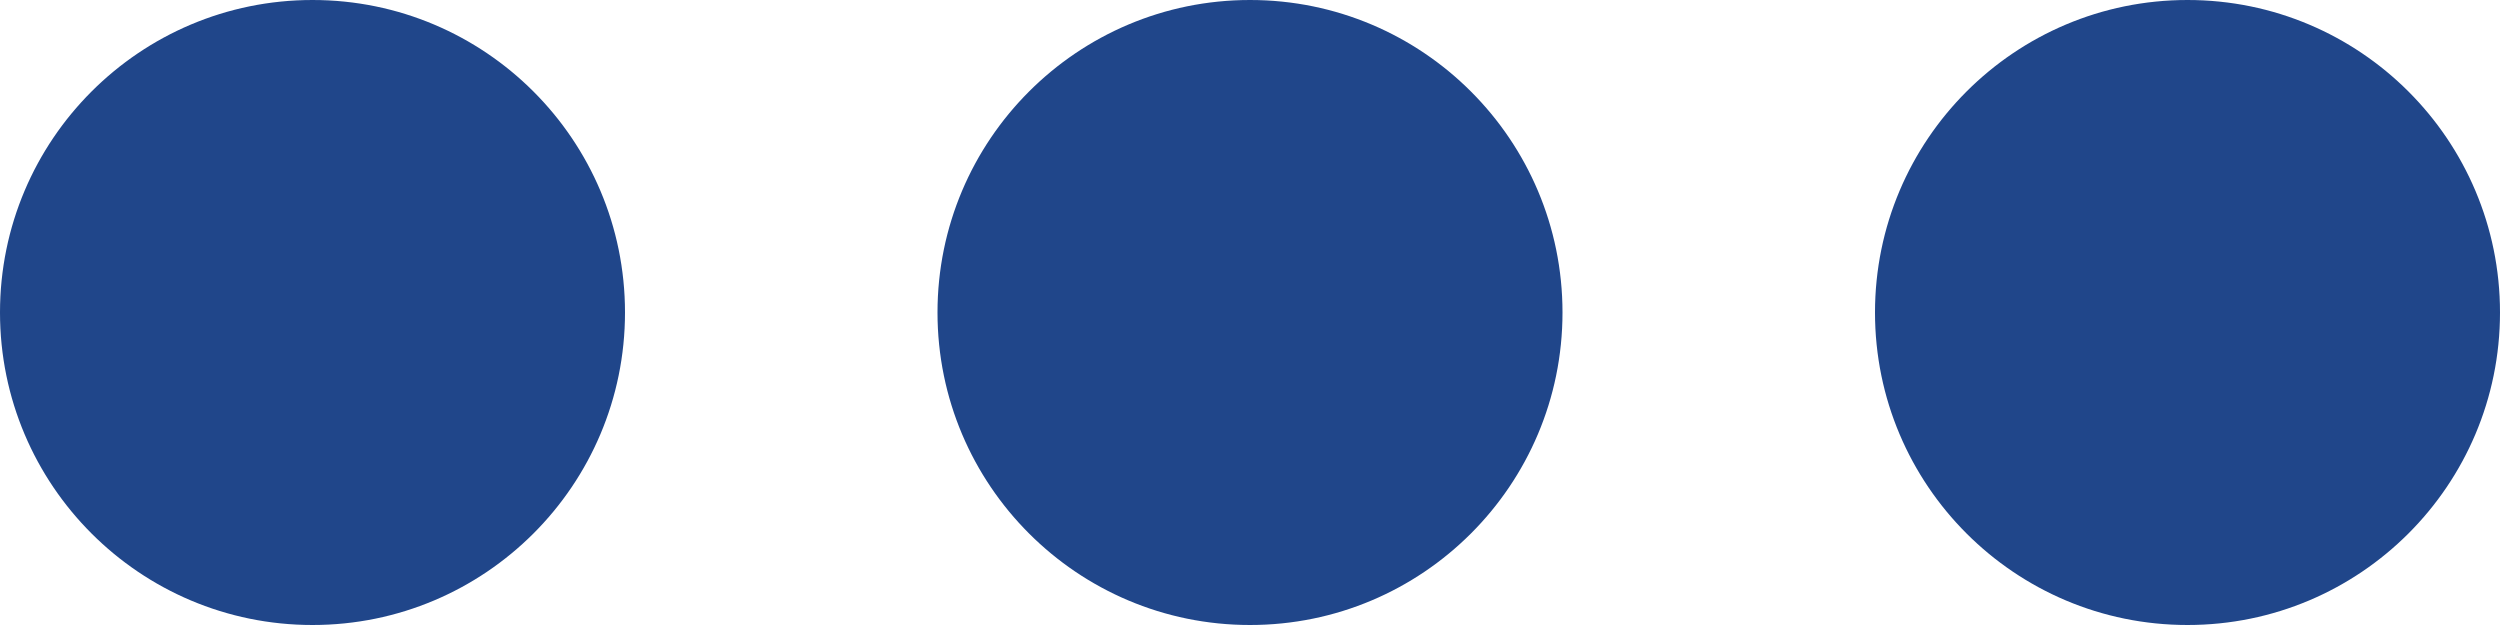<svg xmlns="http://www.w3.org/2000/svg" width="16" height="4" viewBox="0 0 16 4">
  <g id="Groupe_1604" data-name="Groupe 1604" transform="translate(-735 -1948)">
    <circle id="Ellipse_31" data-name="Ellipse 31" cx="2" cy="2" r="2" transform="translate(735 1948)" fill="#20468A"/>
    <circle id="Ellipse_32" data-name="Ellipse 32" cx="2" cy="2" r="2" transform="translate(741 1948)" fill="#20468A"/>
    <circle id="Ellipse_33" data-name="Ellipse 33" cx="2" cy="2" r="2" transform="translate(747 1948)" fill="#20468A"/>
  </g>
</svg>
